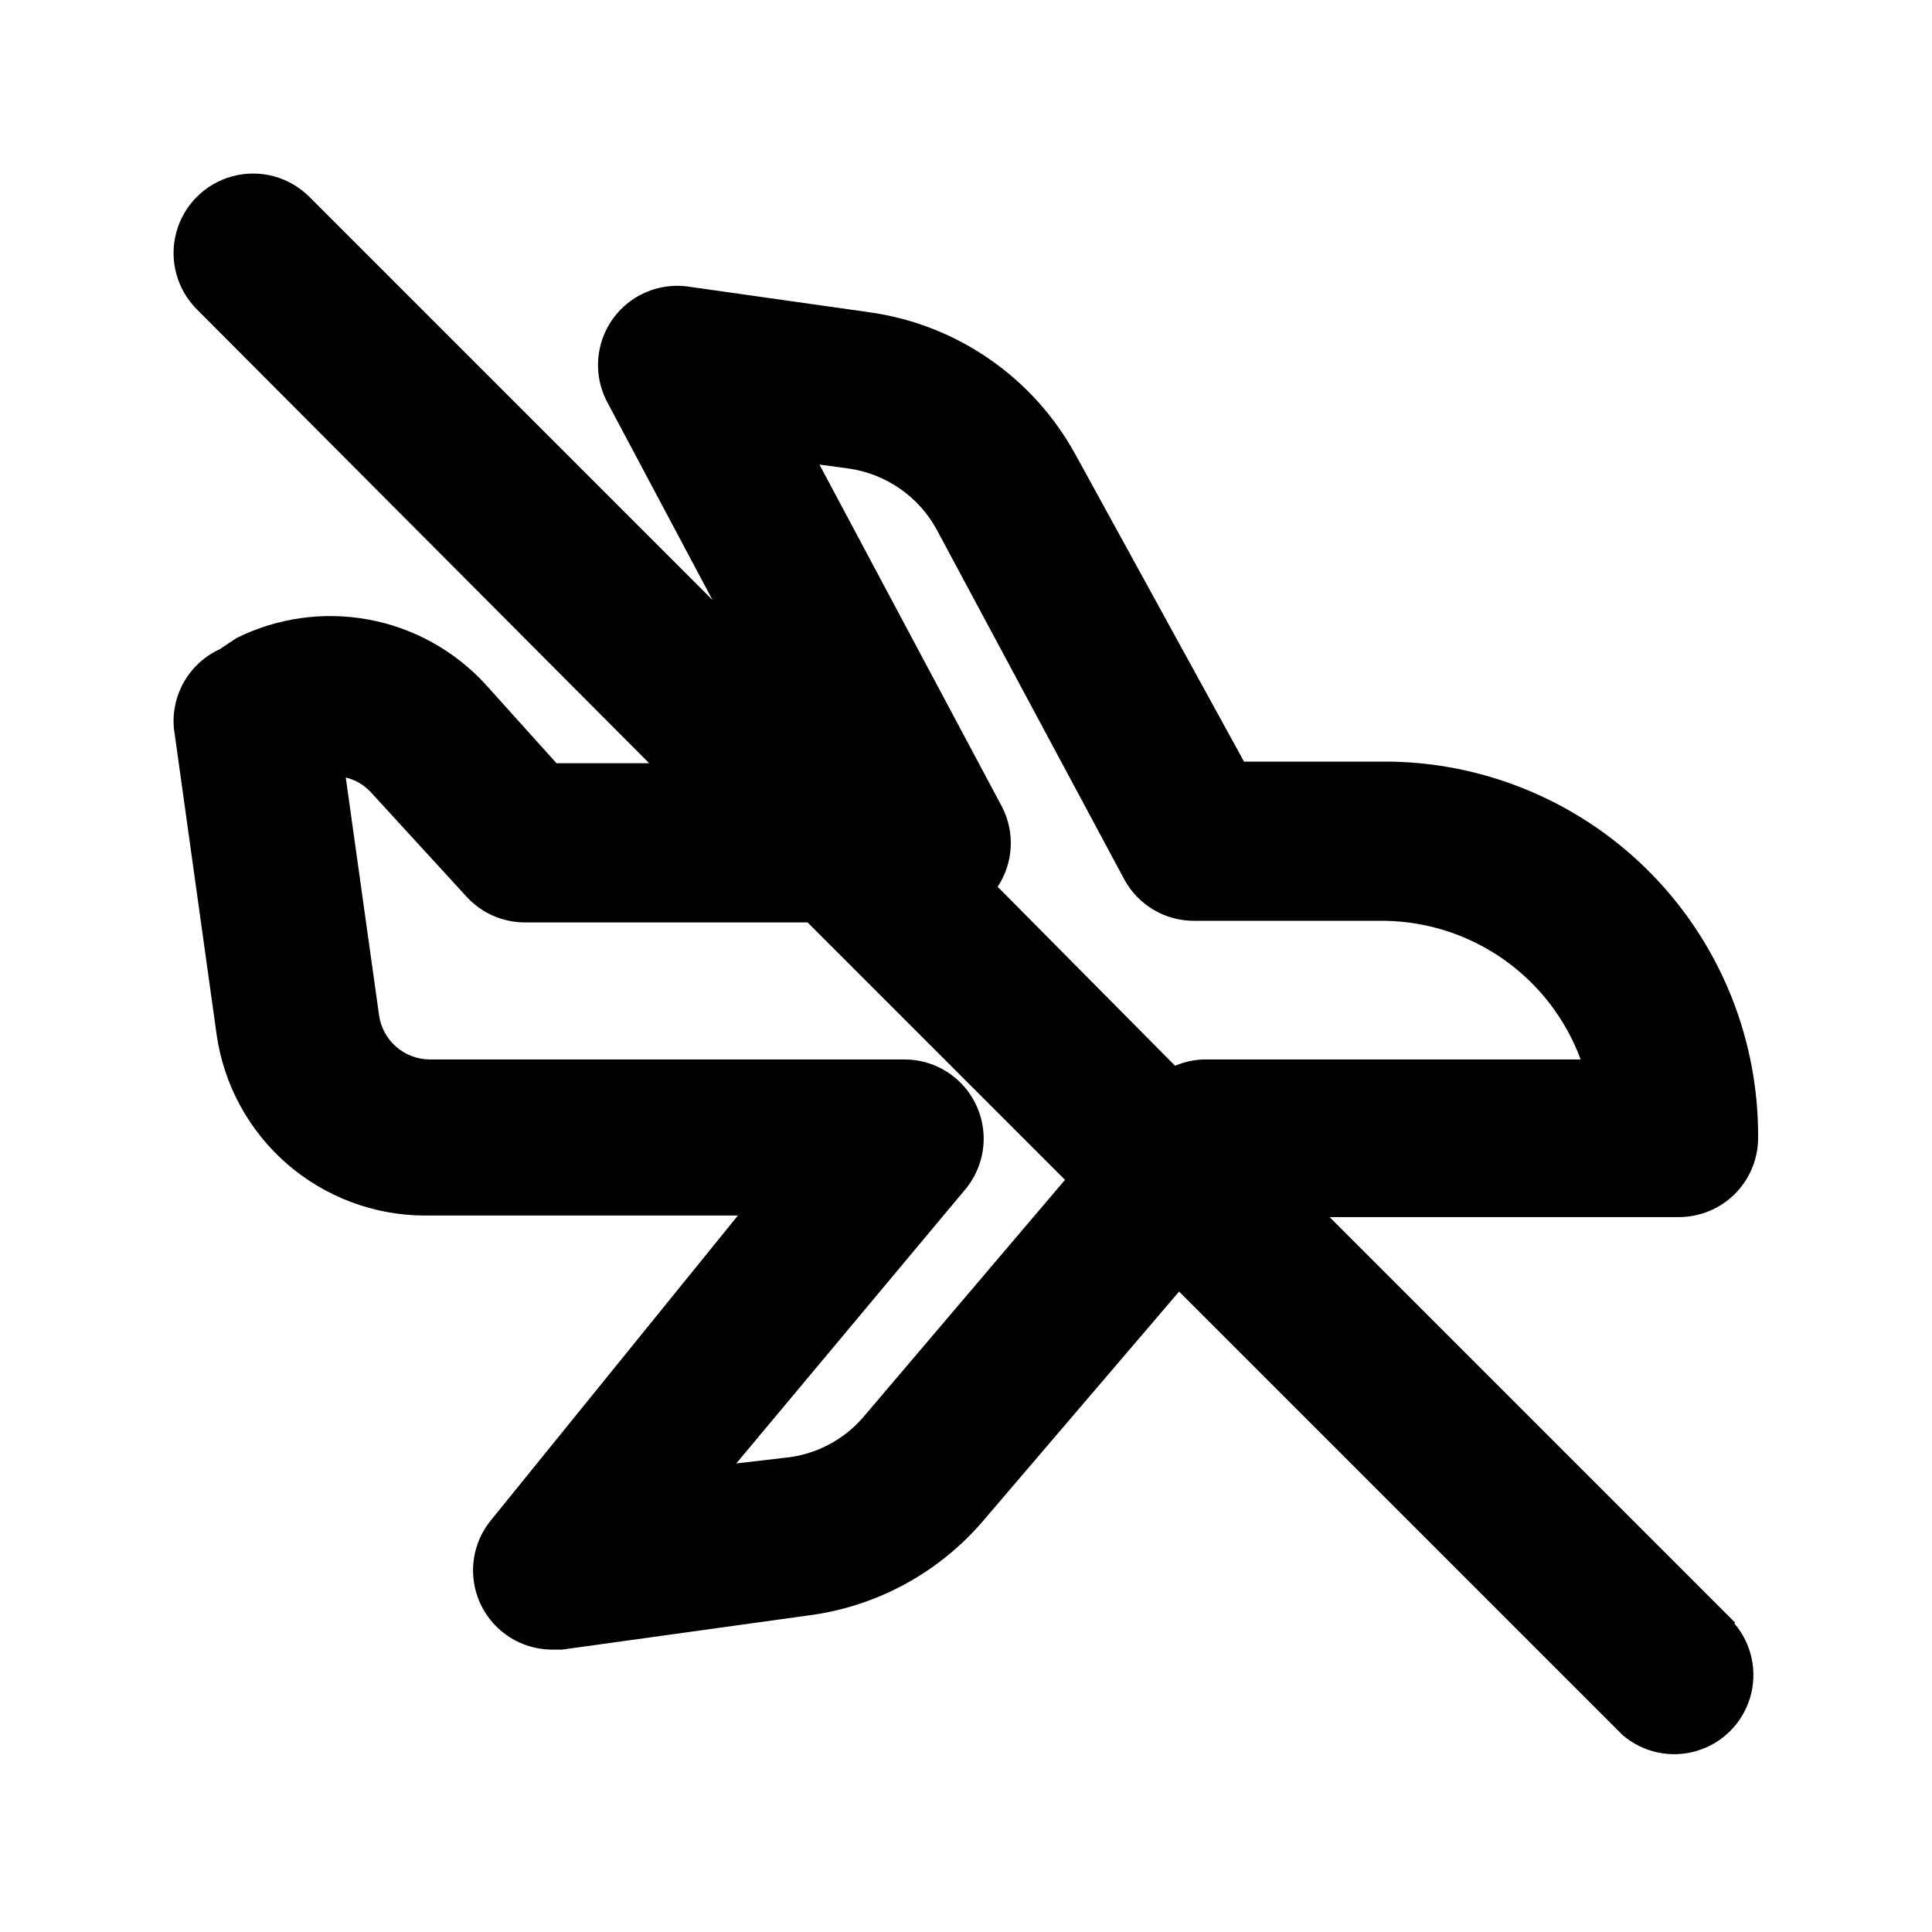 <?xml version="1.0" encoding="UTF-8"?>
<!-- Uploaded to: ICON Repo, www.svgrepo.com, Generator: ICON Repo Mixer Tools -->
<svg fill="#000000" width="800px" height="800px" version="1.1" viewBox="144 144 512 512" xmlns="http://www.w3.org/2000/svg">
 <path d="m603.83 574.02-107.48-107.48h92.574c5.57 0 10.906-2.211 14.844-6.148s6.148-9.277 6.148-14.844c0.172-26.062-9.934-51.145-28.125-69.809-18.195-18.664-43.008-29.406-69.066-29.902h-39.047l-44.711-81.449c-11.156-20.332-31.211-34.242-54.16-37.578l-48.91-6.926c-5.09-0.594-10.219 0.695-14.422 3.625-4.207 2.926-7.195 7.289-8.402 12.266-1.211 4.981-0.559 10.227 1.832 14.758l27.918 52.48-106.85-106.85c-5.324-5.324-13.086-7.402-20.359-5.453-7.273 1.949-12.953 7.629-14.902 14.902-1.949 7.273 0.129 15.035 5.453 20.359l119.87 120.29h-24.562l-18.895-20.992h0.004c-8.191-8.891-19.043-14.883-30.93-17.078-11.887-2.195-24.164-0.473-34.988 4.902l-4.406 2.941c-3.953 1.809-7.25 4.797-9.43 8.559-2.18 3.758-3.141 8.102-2.746 12.434l11.336 81.238c1.91 13.246 8.516 25.363 18.609 34.145 10.094 8.785 23.008 13.652 36.391 13.719h83.129l-65.496 80.816c-3.34 4.117-5 9.344-4.644 14.633 0.355 5.289 2.699 10.246 6.559 13.879 3.859 3.633 8.949 5.672 14.25 5.707h2.731l65.074-9.027c18.133-2.289 34.754-11.273 46.602-25.191l51.852-60.668 117.55 117.55v0.004c5.402 4.629 12.785 6.203 19.605 4.184 6.824-2.016 12.16-7.352 14.18-14.176 2.016-6.824 0.441-14.203-4.188-19.605zm-194.18-216.01-48.492-90.898 7.766 1.051c9.879 1.418 18.512 7.41 23.301 16.164l49.754 92.785c1.812 3.312 4.484 6.074 7.734 7.996s6.961 2.93 10.738 2.918h50.801c11.301 0.227 22.273 3.856 31.484 10.406 9.211 6.555 16.234 15.73 20.156 26.332h-99.922c-2.602 0.086-5.164 0.656-7.559 1.68l-47.023-47.441c2.039-3.082 3.227-6.644 3.449-10.328 0.223-3.688-0.535-7.363-2.188-10.664zm-36.949 161.64c-5.348 6.152-12.871 9.988-20.992 10.707l-12.594 1.469 60.879-72.844c3.336-4.113 4.996-9.34 4.641-14.629-0.355-5.289-2.695-10.246-6.555-13.879-3.859-3.633-8.953-5.672-14.25-5.707h-125.95c-6.777-0.039-12.496-5.047-13.434-11.758l-8.816-62.977-0.004 0.004c2.586 0.633 4.926 2.019 6.719 3.988l25.191 27.5c3.969 4.394 9.609 6.91 15.535 6.926h74.941l68.223 68.223z"/>
</svg>